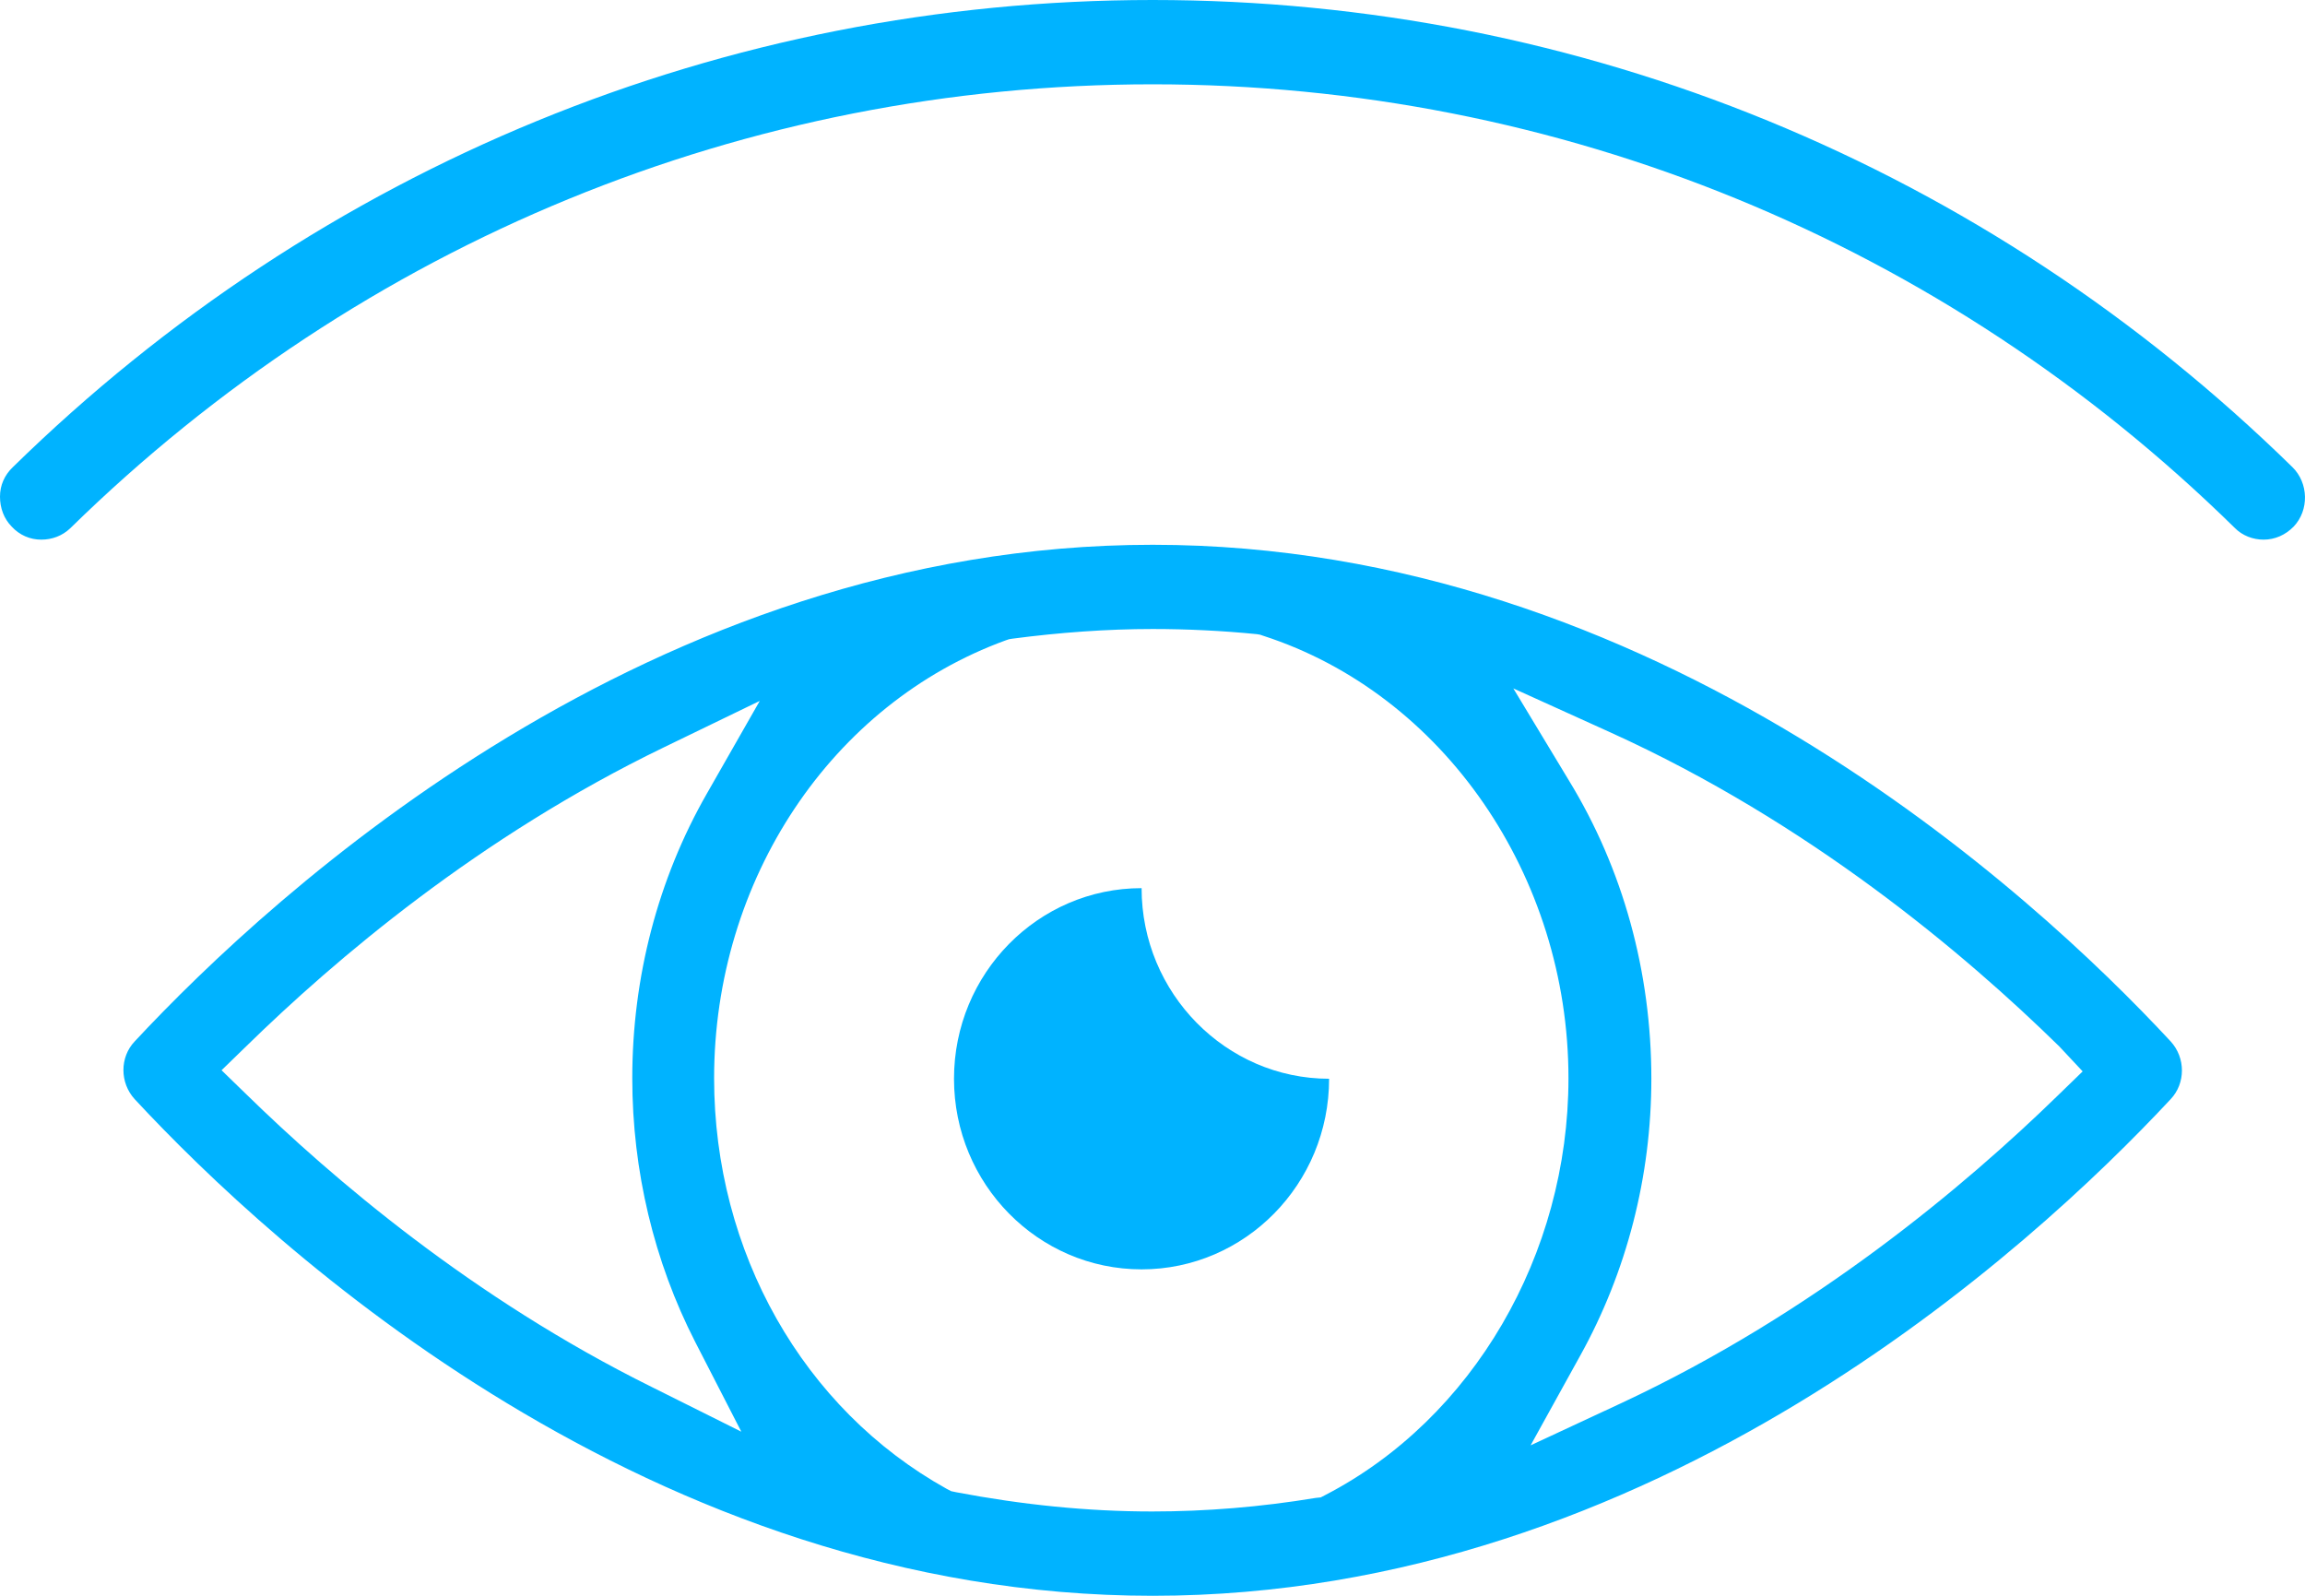 <svg width="26" height="18" viewBox="0 0 26 18" fill="none" xmlns="http://www.w3.org/2000/svg">
<path d="M25.533 6.087C25.414 6.087 25.294 6.043 25.206 5.953C21.917 2.725 17.579 0.951 13.002 0.951C8.419 0.951 4.087 2.731 0.791 5.96C0.703 6.043 0.59 6.087 0.465 6.087C0.339 6.087 0.22 6.036 0.132 5.94C0.044 5.851 0 5.73 0 5.602C0 5.475 0.05 5.36 0.144 5.27C3.61 1.876 8.174 0 13.002 0C17.83 0 22.394 1.876 25.859 5.27C26.041 5.449 26.048 5.755 25.872 5.94C25.778 6.036 25.659 6.087 25.533 6.087Z" fill="#00B3FF"/>
<path d="M13.002 18C7.339 18 3.082 14.082 1.519 12.398C1.35 12.213 1.35 11.925 1.519 11.747C3.089 10.062 7.345 6.145 13.002 6.145C18.665 6.145 22.921 10.062 24.485 11.747C24.654 11.932 24.654 12.219 24.485 12.398C22.915 14.082 18.658 18 13.002 18ZM13.002 7.095C12.487 7.095 11.953 7.134 11.42 7.204L11.382 7.21L11.344 7.223C9.379 7.938 8.055 9.922 8.055 12.162C8.055 14.12 9.059 15.894 10.679 16.794L10.729 16.82L10.786 16.832C11.527 16.973 12.267 17.049 12.996 17.049C13.604 17.049 14.226 16.998 14.841 16.896L14.898 16.89L14.948 16.864C16.612 16.003 17.692 14.152 17.692 12.162C17.692 9.877 16.279 7.829 14.251 7.172L14.213 7.159L14.176 7.153C13.787 7.114 13.385 7.095 13.002 7.095ZM17.698 8.805C18.307 9.801 18.627 10.962 18.627 12.168C18.627 13.265 18.351 14.344 17.823 15.294L17.265 16.303L18.294 15.824C20.466 14.809 22.168 13.374 23.216 12.353L23.492 12.085L23.229 11.804C22.155 10.751 20.404 9.277 18.169 8.263L17.07 7.765L17.698 8.805ZM7.49 8.429C5.405 9.437 3.779 10.822 2.775 11.804L2.499 12.072L2.775 12.34C3.748 13.291 5.33 14.644 7.352 15.645L8.362 16.149L7.841 15.135C7.377 14.229 7.132 13.202 7.132 12.162C7.132 11.026 7.421 9.916 7.973 8.952L8.57 7.906L7.49 8.429Z" fill="#00B3FF"/>
<path d="M12.877 10.018C11.709 10.018 10.761 10.981 10.761 12.168C10.761 13.355 11.709 14.318 12.877 14.318C14.044 14.318 14.992 13.355 14.992 12.168C13.831 12.168 12.877 11.204 12.877 10.018Z" fill="#00B3FF"/>
</svg>
